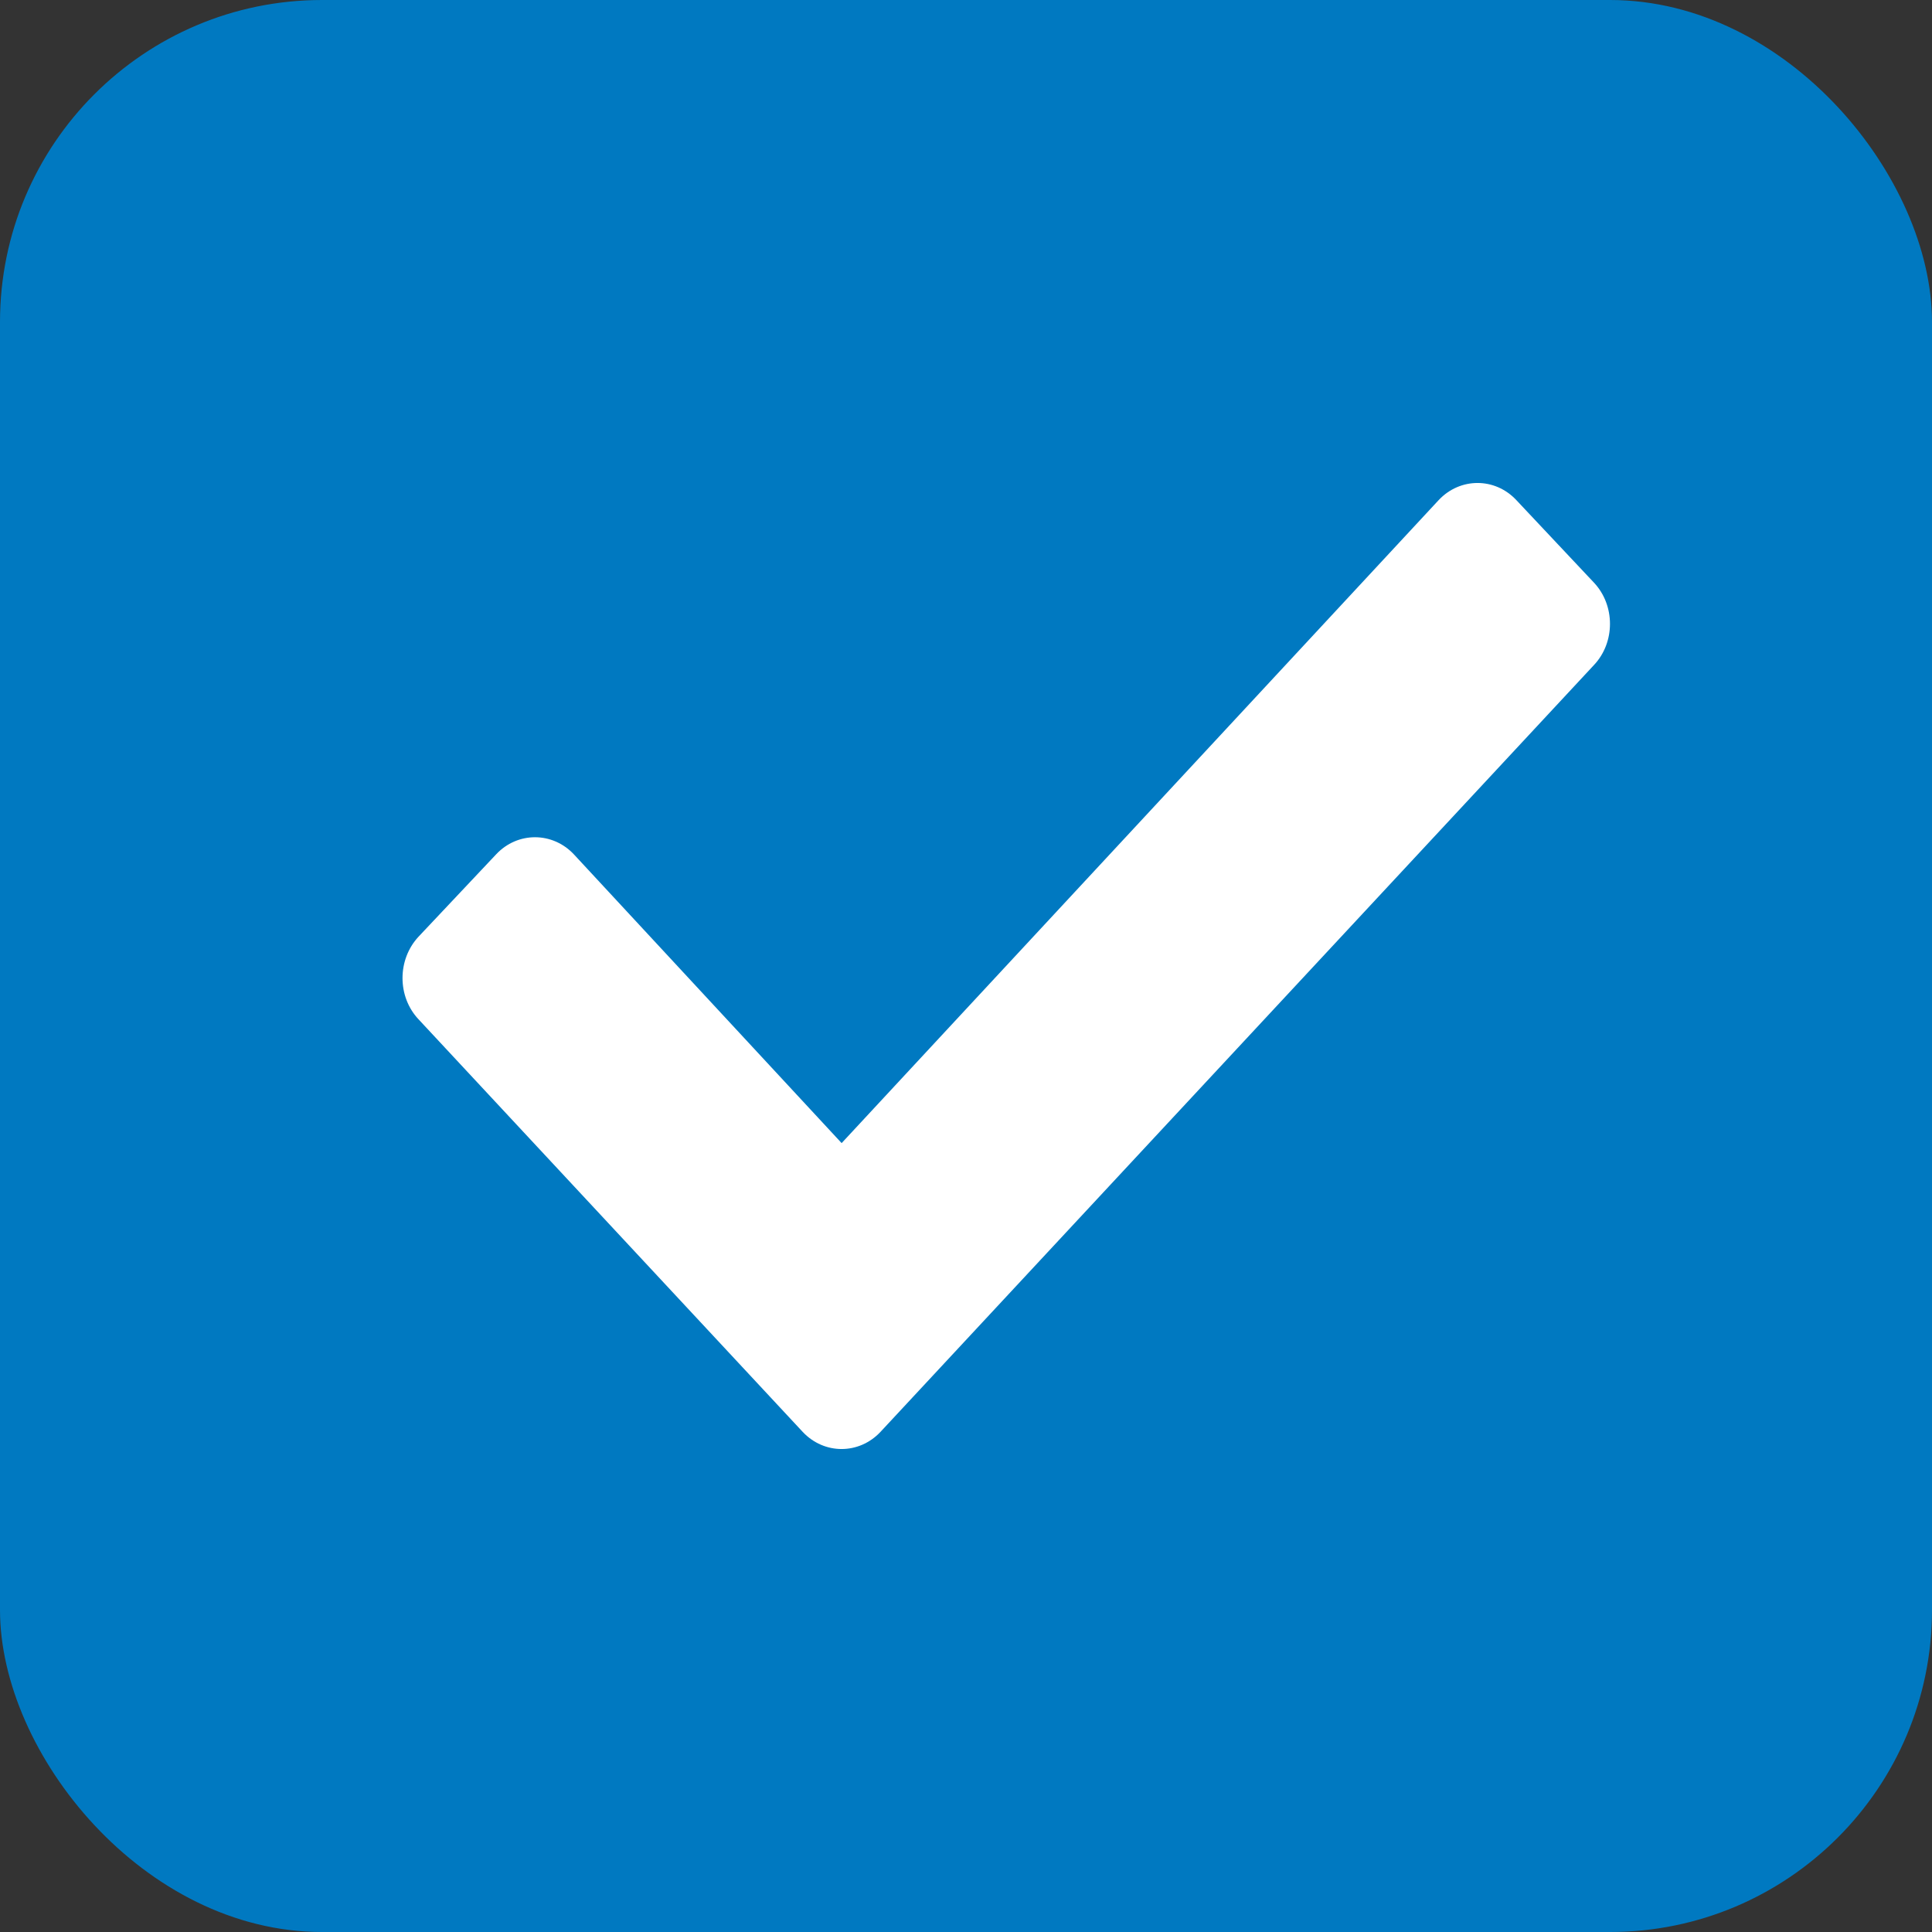 <?xml version="1.0" encoding="UTF-8"?>
<svg width="24px" height="24px" viewBox="0 0 24 24" version="1.1" xmlns="http://www.w3.org/2000/svg" xmlns:xlink="http://www.w3.org/1999/xlink">
    <rect x="0" y="0" width="24" height="24" fill="#333333" stroke="none"/>
    <!-- Generator: Sketch 48.2 (47327) - http://www.bohemiancoding.com/sketch -->
    <title>Components/Checkbox/Selected, Focused Copy</title>
    <desc>Created with Sketch.</desc>
    <defs></defs>
    <g id="4.2.0-Your-account---Lorem-ipsom" stroke="none" stroke-width="1" fill="none" fill-rule="evenodd" transform="translate(-455, -655)">
        <g id="Group-9" transform="translate(455, 655)">
            <g id="Components/Checkbox/Selected,-Focused-Copy">
                <rect id="Rectangle-3" fill="#0079C1" x="0" y="0" width="24" height="24" rx="4"></rect>
                <path d="M9.972,17.788 L5.199,12.662 C4.934,12.38 4.934,11.921 5.199,11.636 L6.164,10.612 C6.429,10.33 6.862,10.33 7.128,10.612 L10.455,14.2 L17.872,6.212 C18.138,5.929 18.571,5.929 18.836,6.212 L19.801,7.238 C20.066,7.52 20.066,7.98 19.801,8.261 L10.937,17.788 C10.671,18.071 10.238,18.071 9.972,17.788" id="Page-1" fill="#FFFFFF"></path>
            </g>
        </g>
    </g>
</svg>